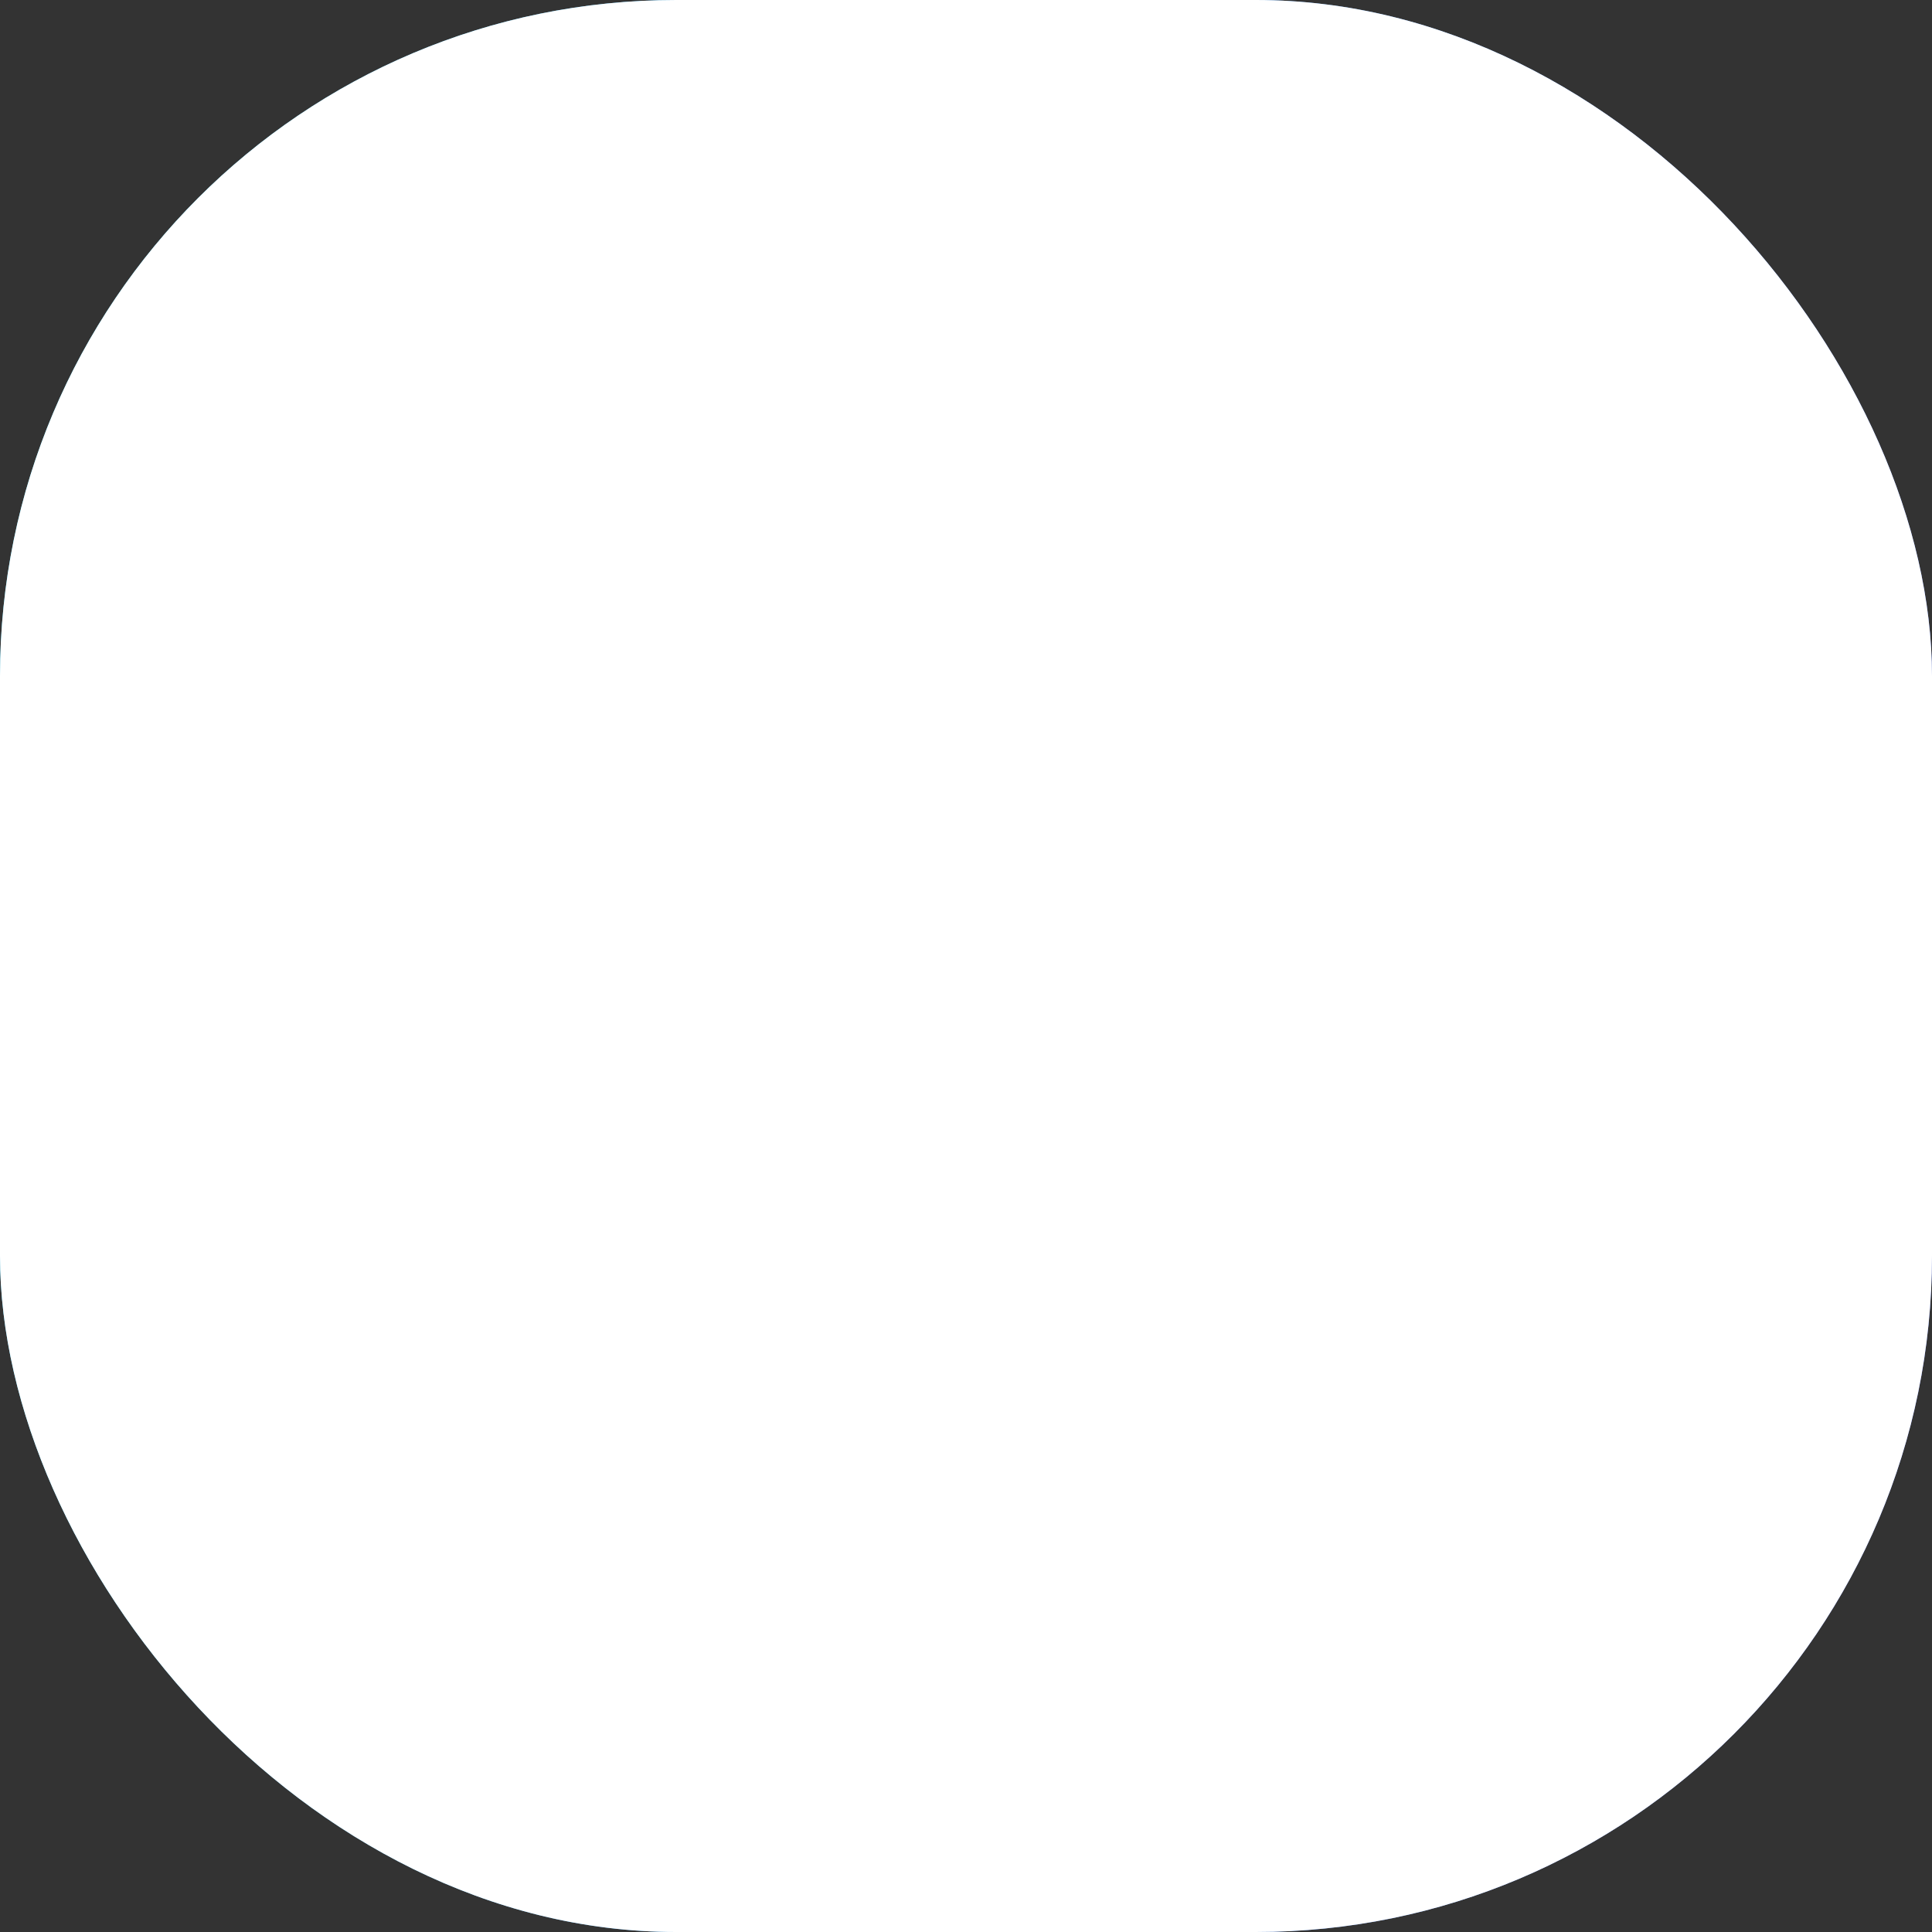 <!-- Repertuarım favicon (ikon büyük + sola kaydırılmış + hafif aşağıda) -->
<svg xmlns="http://www.w3.org/2000/svg" width="40" height="40" viewBox="0 0 40 40">
  <rect x="0" y="0" width="40" height="40" fill="#333333" stroke="none"/>
  <defs>
    <linearGradient id="bg" x1="0" y1="0" x2="1" y2="1" gradientTransform="rotate(145 .5 .5)">
      <stop offset="0%"  stop-color="#6366f1"/>
      <stop offset="100%" stop-color="#22d3ee"/>
    </linearGradient>

    <linearGradient id="hl-light" x1="0" y1="0" x2="0" y2="1">
      <stop offset="0%"  stop-color="#FFFFFF8C"/>
      <stop offset="60%" stop-color="#FFFFFF00"/>
    </linearGradient>
    <linearGradient id="hl-dark" x1="0" y1="0" x2="0" y2="1">
      <stop offset="0%"  stop-color="#FFFFFF12"/>
      <stop offset="60%" stop-color="#FFFFFF00"/>
    </linearGradient>
  </defs>

  <rect x="0" y="0" width="40" height="40" rx="14" fill="url(#bg)"/>

  <style>
    .hl-light{display:block}.hl-dark{display:none}
    @media (prefers-color-scheme: dark){
      .hl-light{display:none}.hl-dark{display:block}
    }
  </style>
  <rect class="hl-light" x="0" y="0" width="40" height="40" rx="14" fill="url(#hl-light)"/>
  <rect class="hl-dark"  x="0" y="0" width="40" height="40" rx="14" fill="url(#hl-dark)"/>

  <!-- İkon: scale(1.36), sola biraz daha kaydırıldı -->
  <g transform="translate(18.5 19.4) scale(1.36) translate(-12 -12)">
    <path fill="#FFFFFF" d="M12 3v11.28A3.5 3.5 0 1 1 10 17V7h10V3H12z"/>
  </g>
</svg>
